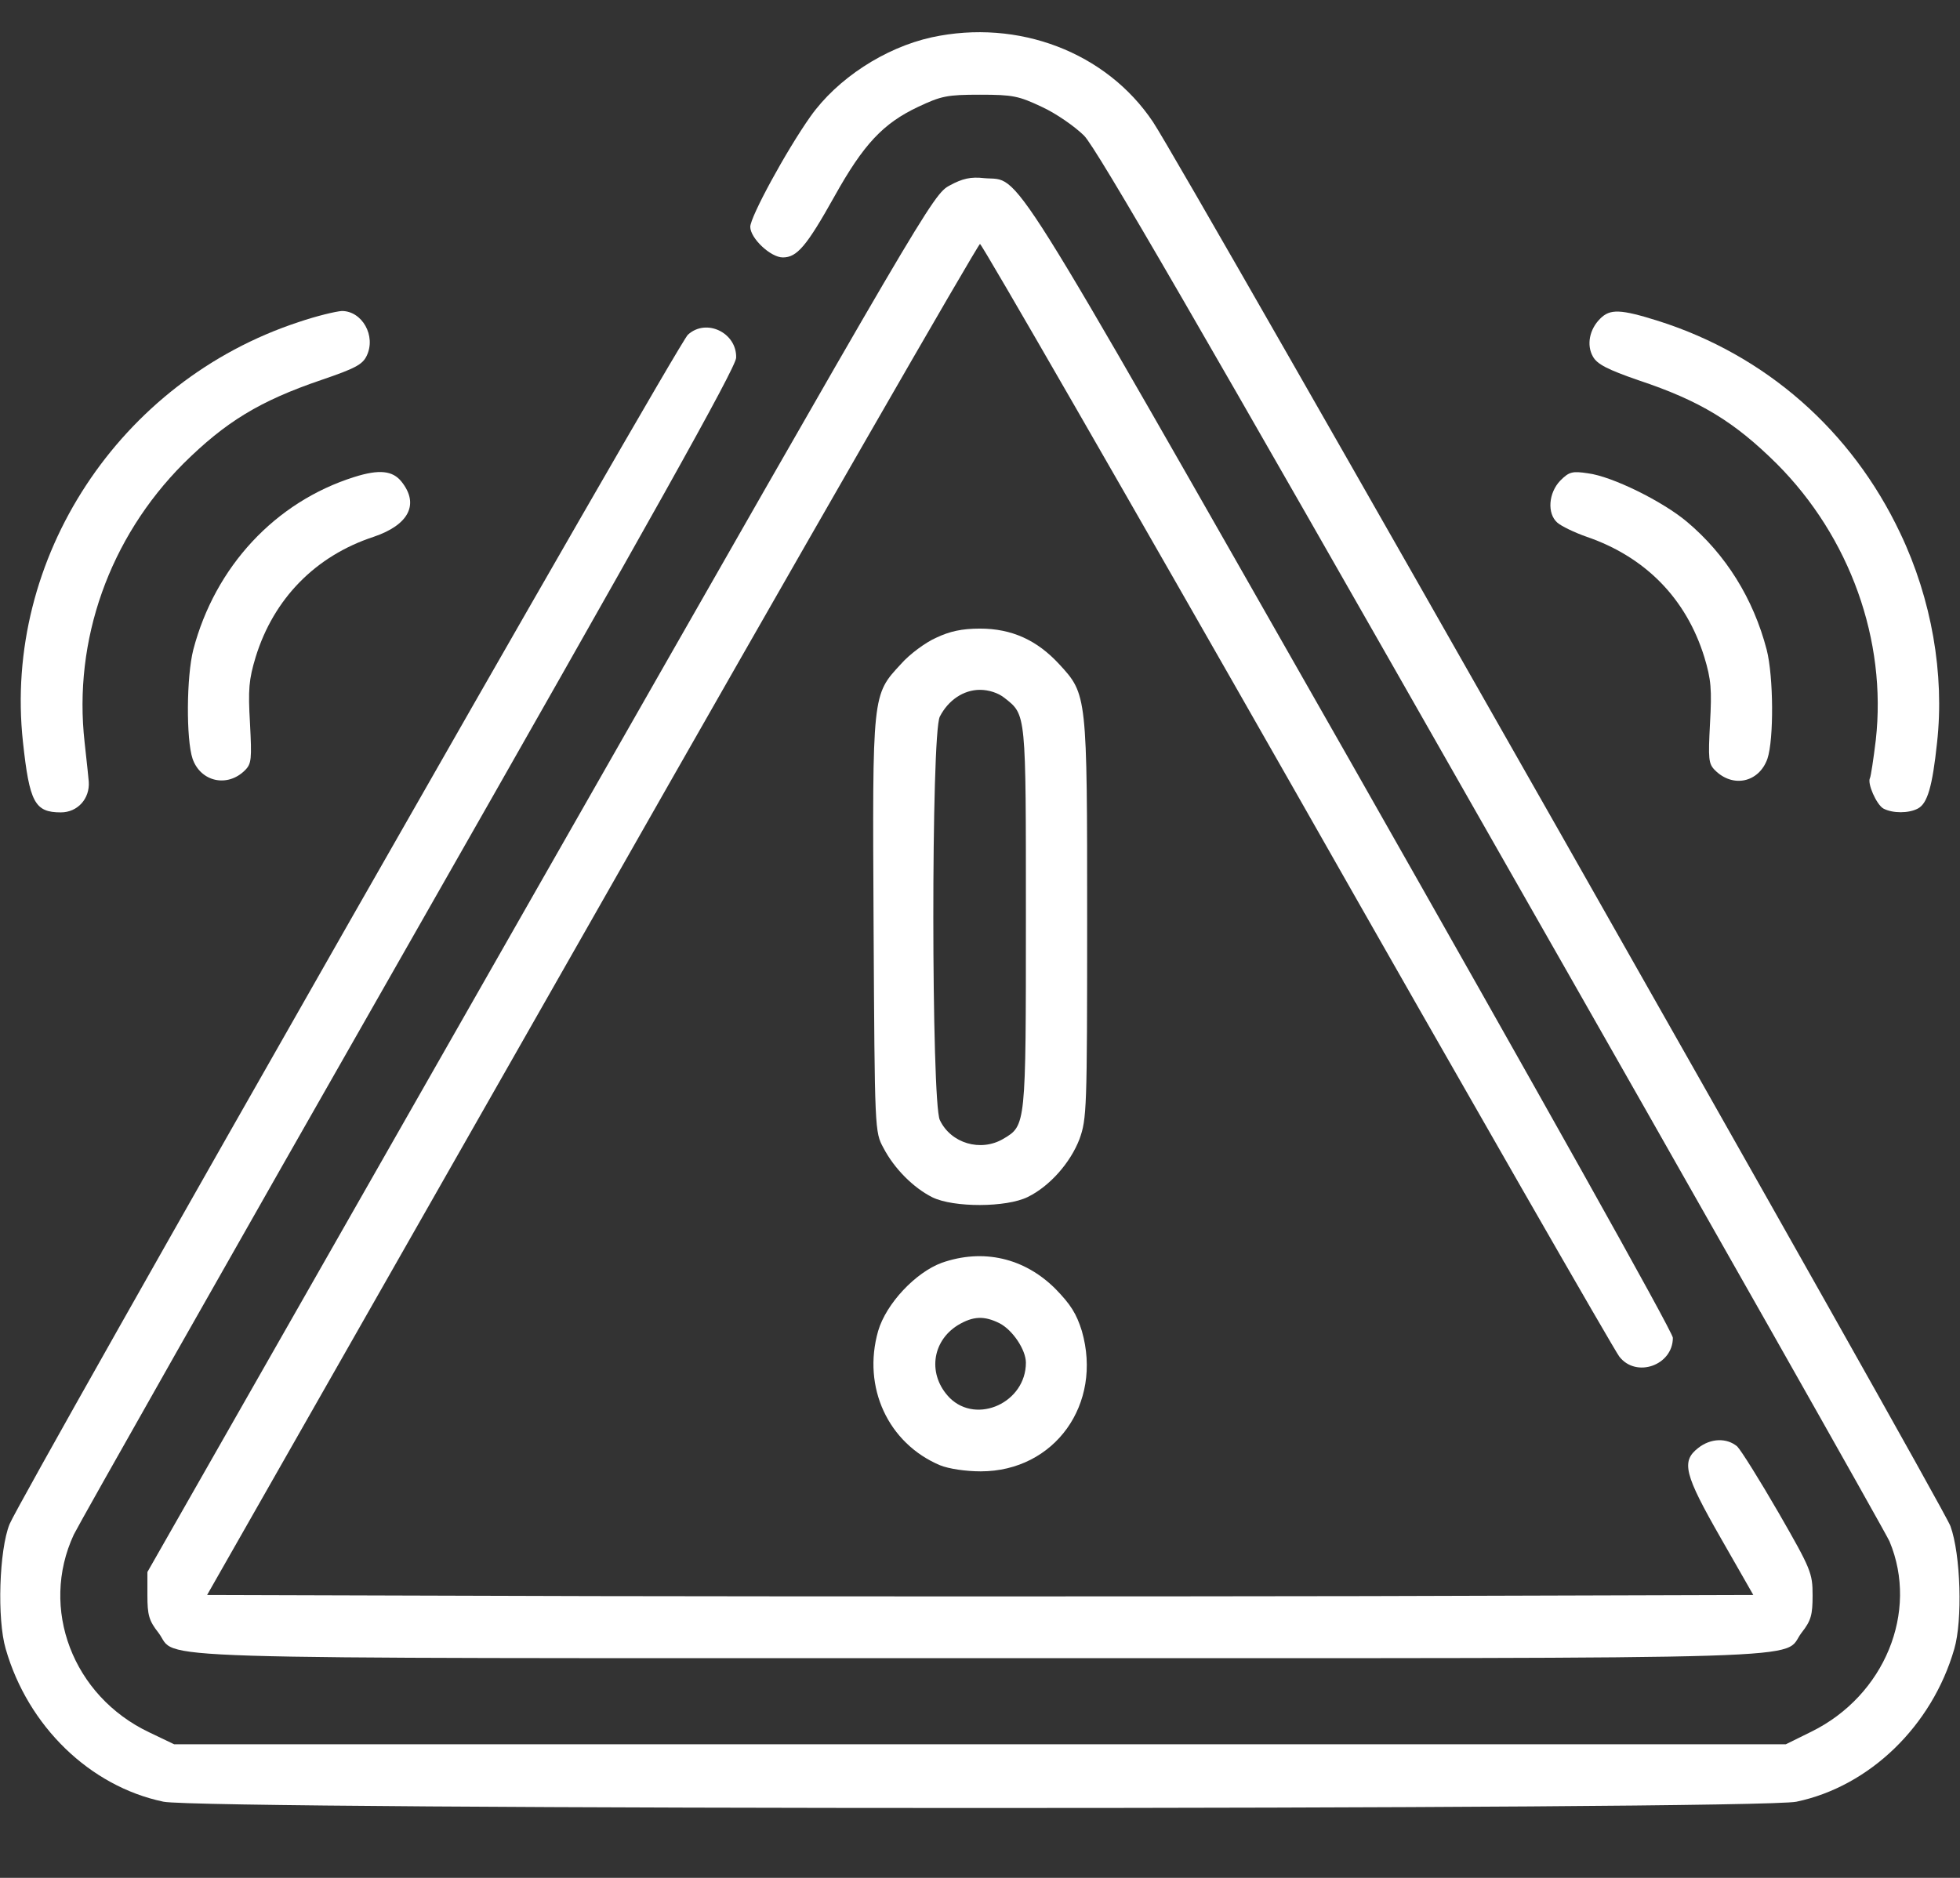 <svg width="24" height="23" viewBox="0 0 24 23" fill="none" xmlns="http://www.w3.org/2000/svg">
<rect x="0" y="0" width="24" height="23" fill="#333333" stroke="none"/>
<path d="M11.409 0.457C10.833 0.584 10.251 0.964 9.923 1.428C9.628 1.845 9.187 2.656 9.187 2.778C9.187 2.918 9.436 3.153 9.586 3.153C9.759 3.153 9.876 3.017 10.219 2.403C10.575 1.765 10.814 1.512 11.24 1.31C11.526 1.175 11.597 1.16 12 1.16C12.403 1.16 12.473 1.175 12.759 1.31C12.933 1.39 13.162 1.55 13.275 1.662C13.425 1.812 14.681 3.982 18.267 10.282C20.906 14.909 23.095 18.781 23.137 18.879C23.498 19.742 23.076 20.768 22.181 21.209L21.867 21.364H12H2.133L1.828 21.218C0.89 20.773 0.483 19.7 0.904 18.795C0.97 18.659 2.817 15.396 5.015 11.543C7.983 6.335 9.014 4.498 9.014 4.381C9.023 4.076 8.648 3.893 8.423 4.1C8.297 4.212 0.267 18.303 0.117 18.668C-0.01 18.982 -0.038 19.831 0.07 20.196C0.342 21.143 1.101 21.879 2.001 22.067C2.479 22.17 21.52 22.17 21.998 22.067C22.893 21.879 23.658 21.139 23.93 20.196C24.033 19.845 24.009 19.039 23.883 18.692C23.794 18.439 14.475 2.023 14.118 1.493C13.547 0.64 12.469 0.228 11.409 0.457Z" fill="white"/>
<path d="M11.63 2.271C11.423 2.379 11.348 2.515 6.614 10.816L1.805 19.254V19.54C1.805 19.779 1.823 19.849 1.941 19.999C2.194 20.332 1.383 20.309 12 20.309C22.617 20.309 21.806 20.332 22.059 19.999C22.177 19.849 22.195 19.779 22.195 19.54C22.195 19.268 22.177 19.221 21.778 18.527C21.548 18.129 21.319 17.763 21.272 17.716C21.145 17.609 20.948 17.613 20.794 17.735C20.583 17.899 20.625 18.059 21.07 18.837L21.469 19.535L16.734 19.549C14.128 19.554 9.872 19.554 7.266 19.549L2.536 19.535L7.247 11.262C9.834 6.71 11.977 2.988 12 2.988C12.023 2.988 13.772 6.026 15.886 9.738C17.995 13.451 19.772 16.545 19.828 16.615C20.034 16.882 20.484 16.723 20.484 16.385C20.484 16.315 18.839 13.381 16.538 9.331C12.234 1.774 12.516 2.224 12.052 2.182C11.887 2.163 11.784 2.187 11.63 2.271Z" fill="white"/>
<path d="M3.656 3.945C1.462 4.667 0.037 6.837 0.281 9.087C0.361 9.828 0.426 9.95 0.745 9.95C0.951 9.95 1.101 9.781 1.087 9.575C1.087 9.561 1.064 9.345 1.036 9.092C0.895 7.84 1.34 6.589 2.245 5.679C2.761 5.168 3.178 4.911 3.937 4.653C4.35 4.512 4.439 4.465 4.49 4.358C4.608 4.114 4.434 3.809 4.186 3.809C4.111 3.814 3.876 3.87 3.656 3.945Z" fill="white"/>
<path d="M19.594 3.903C19.462 4.034 19.425 4.226 19.505 4.367C19.556 4.46 19.683 4.526 20.062 4.657C20.822 4.91 21.239 5.168 21.755 5.679C22.654 6.579 23.105 7.845 22.969 9.063C22.94 9.303 22.908 9.509 22.898 9.528C22.861 9.593 22.978 9.856 23.062 9.903C23.175 9.963 23.372 9.963 23.484 9.903C23.601 9.842 23.662 9.635 23.719 9.096C23.812 8.257 23.653 7.338 23.269 6.532C22.673 5.271 21.619 4.348 20.306 3.931C19.842 3.785 19.715 3.781 19.594 3.903Z" fill="white"/>
<path d="M4.336 5.843C3.37 6.148 2.634 6.94 2.367 7.957C2.283 8.285 2.278 9.054 2.358 9.293C2.456 9.575 2.784 9.65 3 9.434C3.08 9.354 3.084 9.298 3.061 8.857C3.037 8.445 3.047 8.323 3.131 8.046C3.351 7.334 3.862 6.809 4.575 6.575C5.006 6.429 5.137 6.176 4.917 5.9C4.809 5.764 4.645 5.745 4.336 5.843Z" fill="white"/>
<path d="M19.106 5.886C18.961 6.036 18.942 6.289 19.069 6.401C19.116 6.443 19.28 6.523 19.43 6.575C20.151 6.823 20.648 7.334 20.869 8.047C20.953 8.323 20.962 8.445 20.939 8.858C20.916 9.298 20.92 9.354 21 9.434C21.22 9.654 21.539 9.584 21.642 9.293C21.722 9.054 21.717 8.286 21.633 7.958C21.469 7.329 21.131 6.79 20.658 6.392C20.358 6.139 19.739 5.834 19.444 5.797C19.252 5.768 19.214 5.778 19.106 5.886Z" fill="white"/>
<path d="M11.461 7.812C11.334 7.868 11.137 8.013 11.034 8.131C10.678 8.515 10.682 8.482 10.697 11.337C10.711 13.859 10.711 13.863 10.818 14.06C10.95 14.313 11.184 14.548 11.418 14.665C11.676 14.791 12.323 14.791 12.586 14.66C12.853 14.529 13.106 14.243 13.218 13.952C13.307 13.704 13.312 13.596 13.312 11.267C13.312 8.51 13.312 8.506 12.97 8.135C12.698 7.84 12.389 7.699 12 7.699C11.779 7.699 11.629 7.732 11.461 7.812ZM12.3 8.548C12.567 8.759 12.562 8.712 12.562 11.238C12.562 13.793 12.562 13.784 12.286 13.948C12.009 14.112 11.643 14.004 11.508 13.718C11.404 13.498 11.4 8.984 11.508 8.777C11.611 8.576 11.798 8.449 12 8.449C12.107 8.449 12.225 8.487 12.3 8.548Z" fill="white"/>
<path d="M11.531 15.467C11.213 15.584 10.852 15.964 10.753 16.301C10.556 16.99 10.875 17.679 11.512 17.947C11.616 17.989 11.822 18.021 12.009 18.021C12.914 18.021 13.505 17.197 13.247 16.301C13.181 16.09 13.111 15.978 12.924 15.786C12.544 15.406 12.037 15.289 11.531 15.467ZM12.239 16.207C12.403 16.292 12.562 16.535 12.562 16.69C12.562 17.178 11.963 17.45 11.63 17.122C11.358 16.845 11.405 16.432 11.728 16.231C11.916 16.118 12.052 16.114 12.239 16.207Z" fill="white"/>
</svg>
